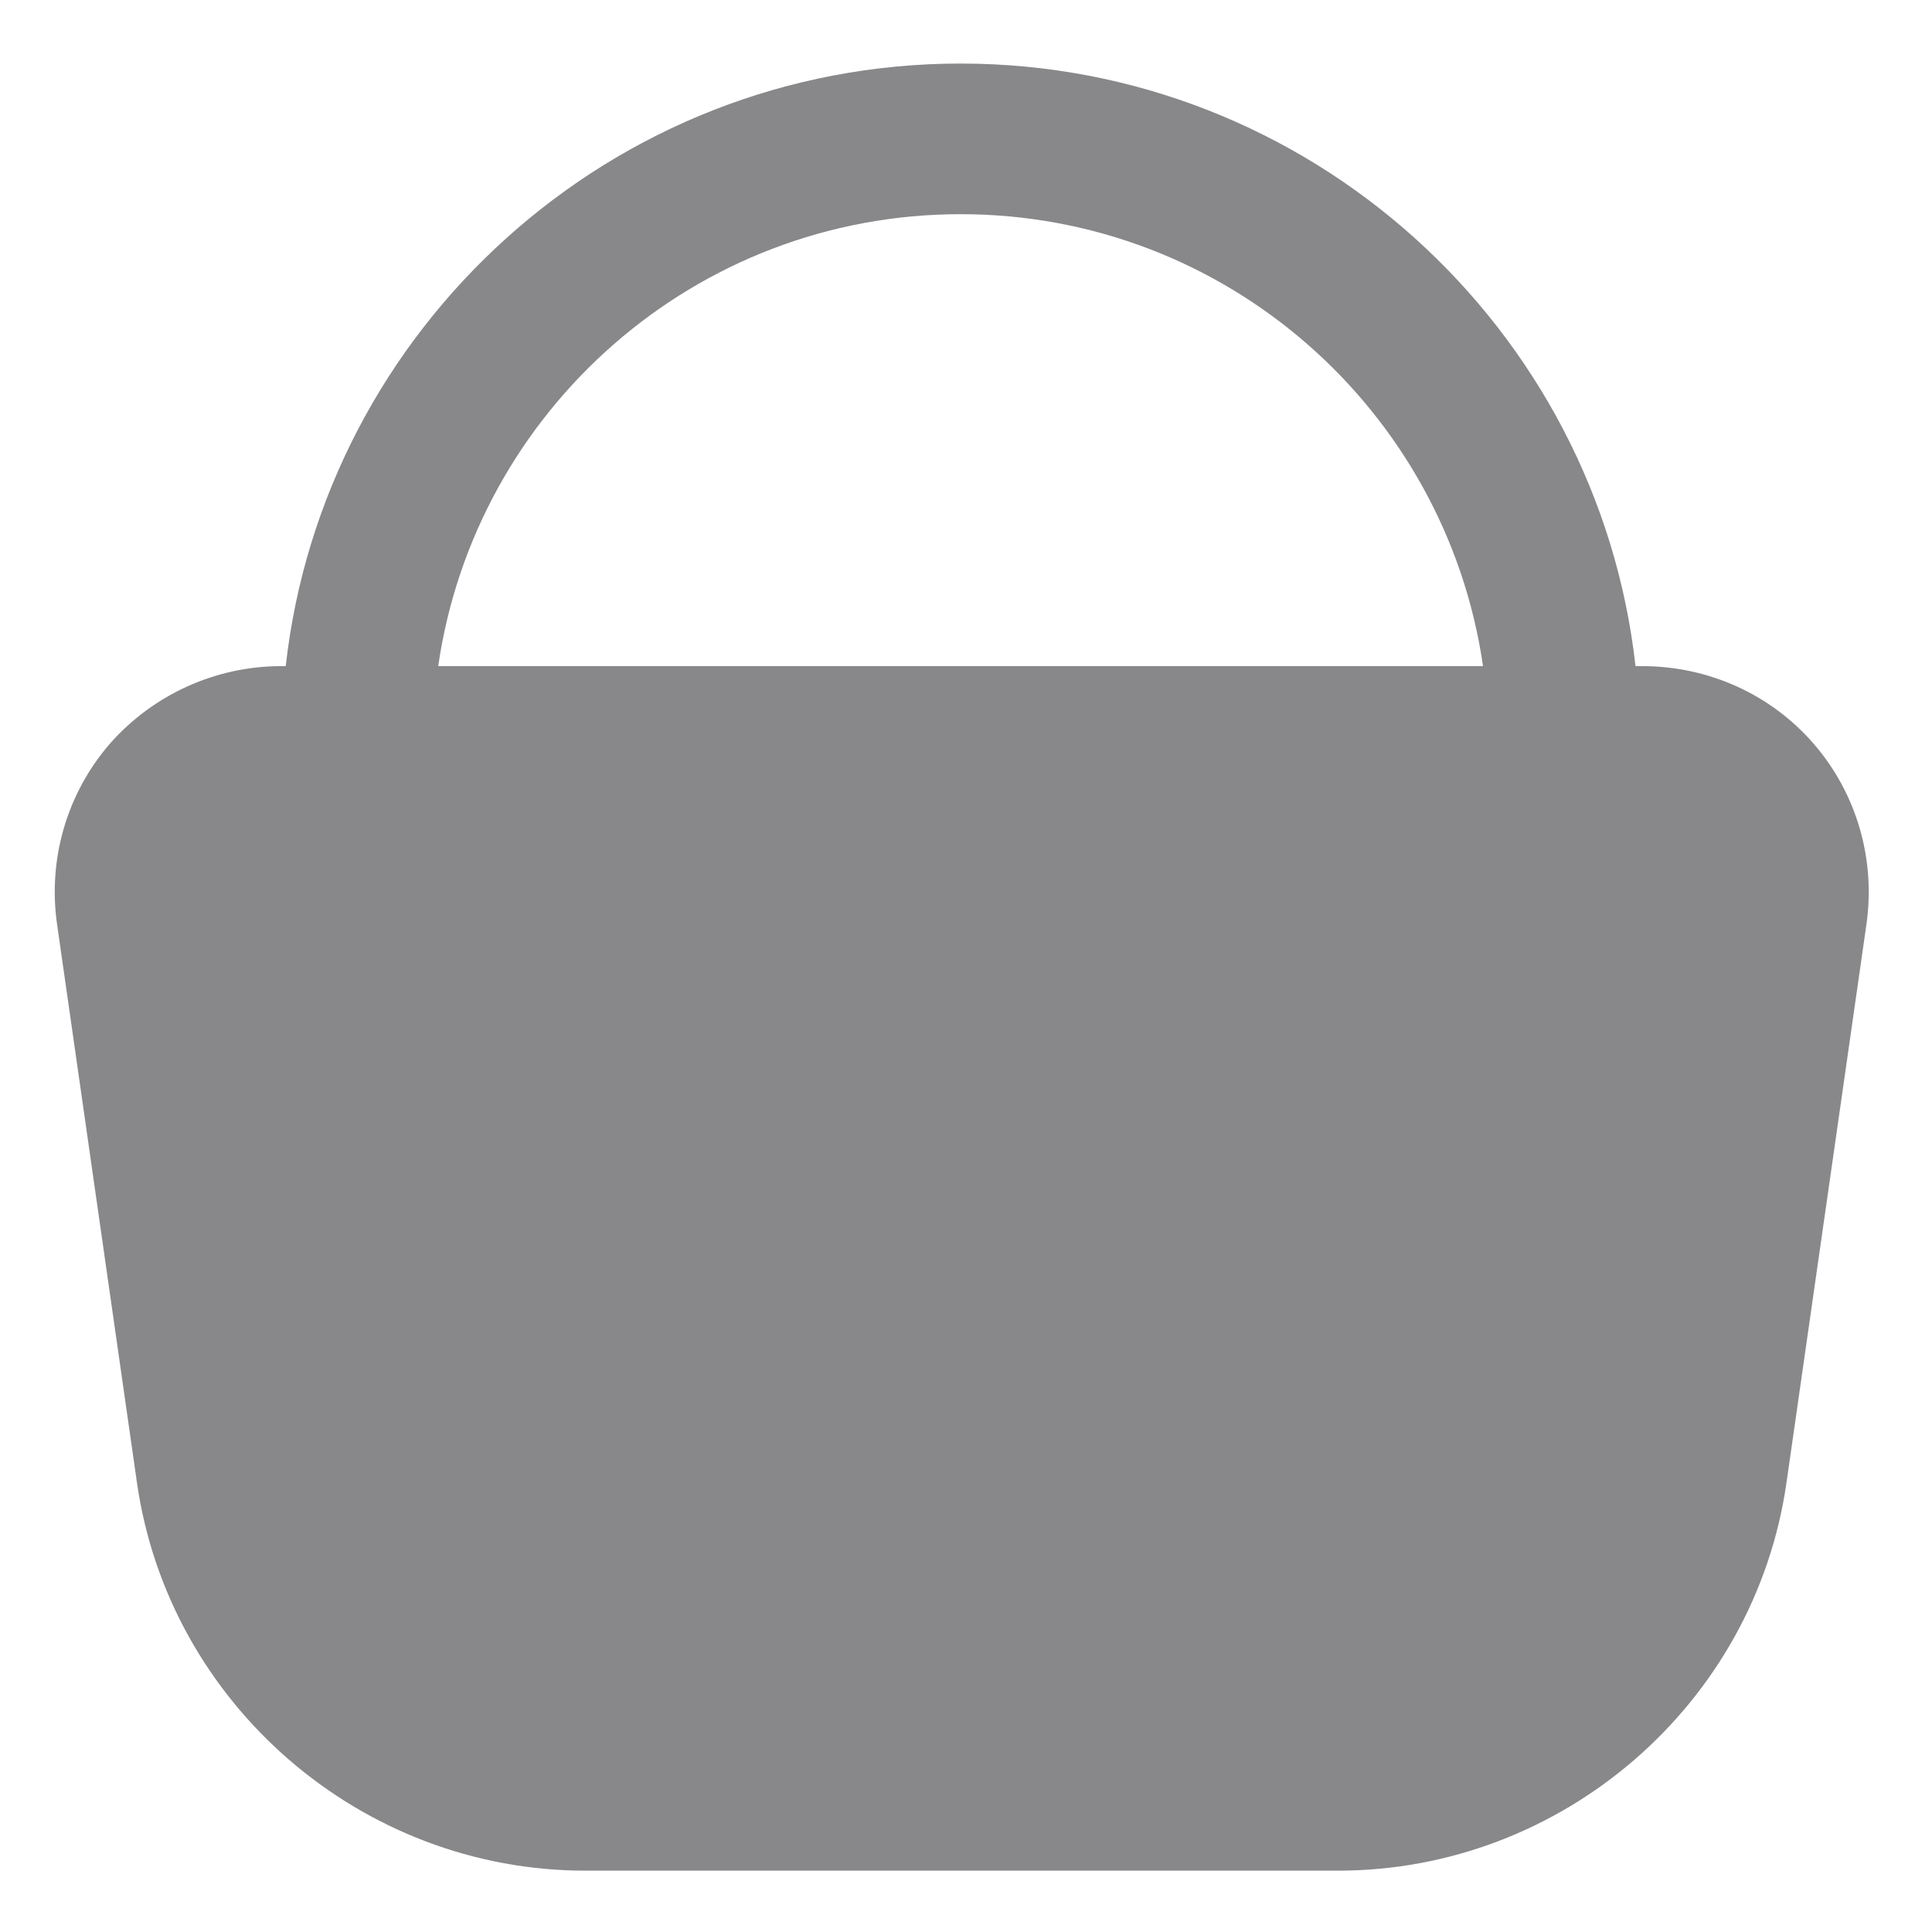 <?xml version="1.0" encoding="UTF-8"?> <svg xmlns="http://www.w3.org/2000/svg" width="28" height="28" viewBox="0 0 28 28" fill="none"><path d="M26.285 10.779C25.661 10.058 24.753 9.654 23.801 9.654H23.703C23.156 4.753 18.976 0.921 13.922 0.921C8.867 0.921 4.688 4.753 4.141 9.654H4.075C3.123 9.654 2.215 10.069 1.592 10.779C0.968 11.499 0.694 12.449 0.826 13.388L1.985 21.489C2.445 24.698 5.235 27.111 8.484 27.111H19.392C22.642 27.111 25.431 24.698 25.891 21.489L27.051 13.388C27.182 12.449 26.909 11.499 26.285 10.779ZM13.922 3.104C17.773 3.104 20.957 5.953 21.493 9.654H6.351C6.887 5.953 10.071 3.104 13.922 3.104Z" fill="#88888A"></path></svg> 